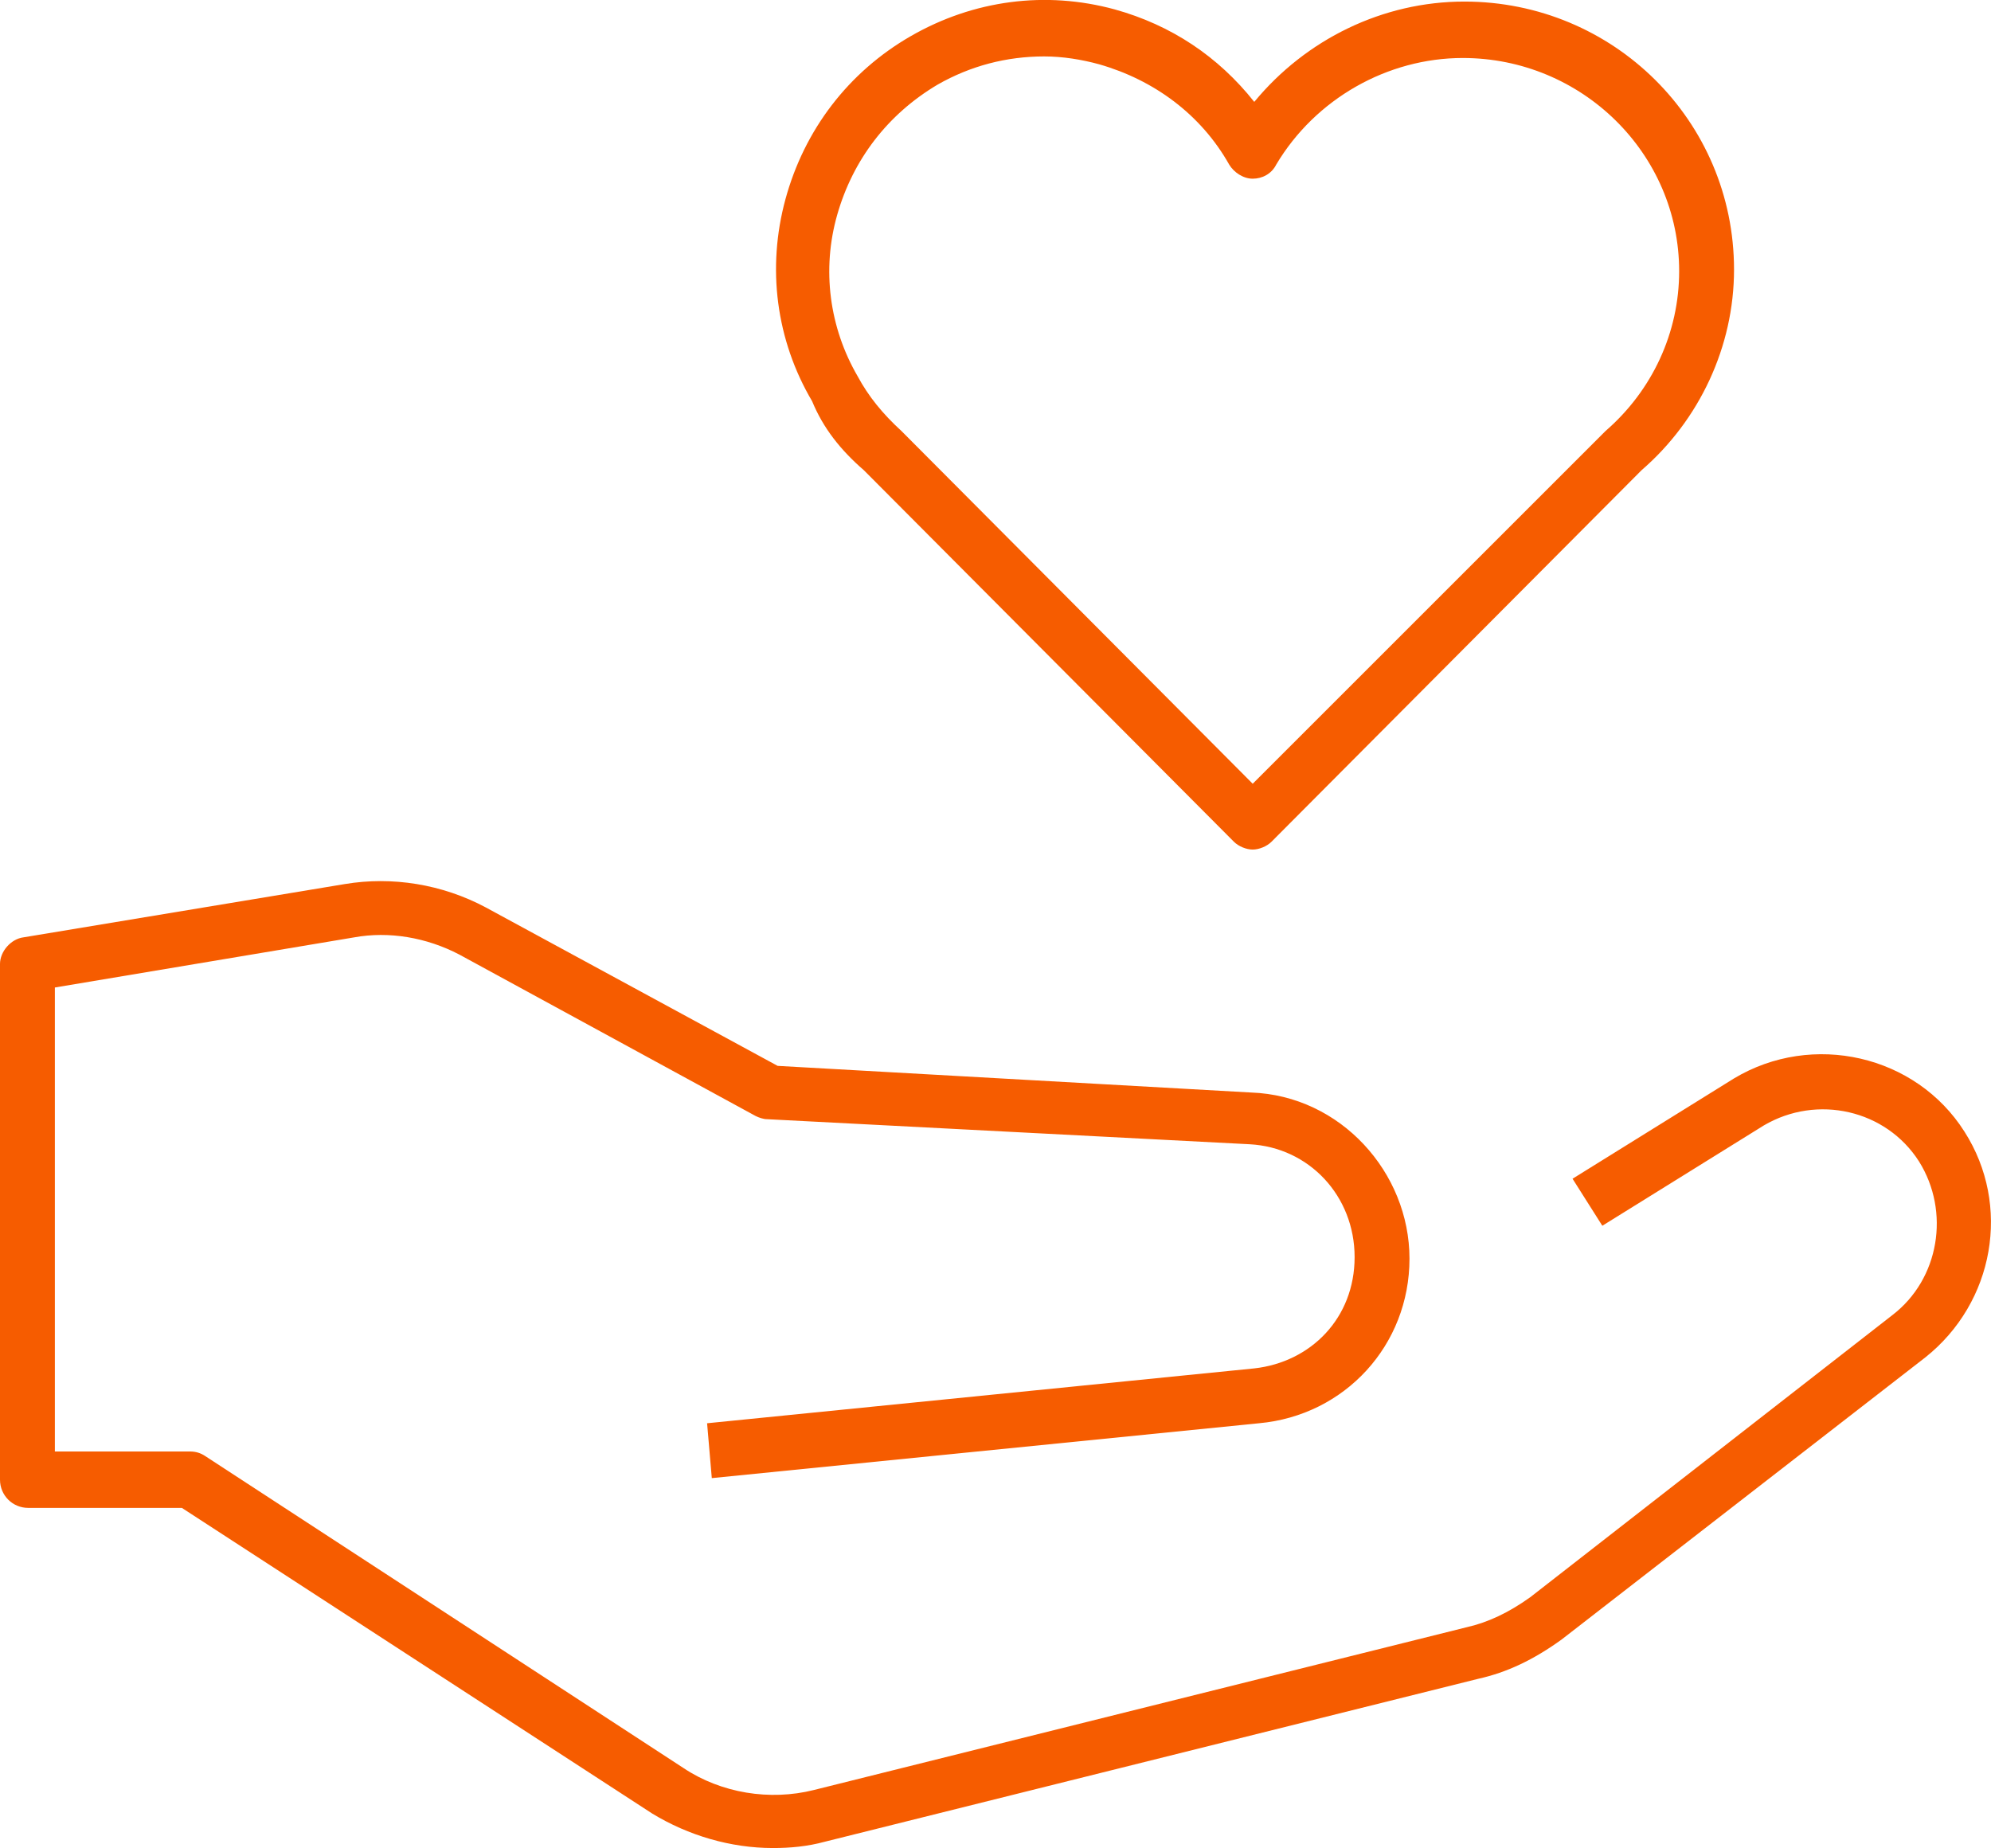 <?xml version="1.0" encoding="UTF-8"?>
<svg id="uuid-88e40525-0712-4b44-9253-793ef9bab33f" data-name="icons" xmlns="http://www.w3.org/2000/svg" viewBox="0 0 126.99 117.9">
  <path d="m55.1,30l23.6,23.7c.3.3.8.5,1.2.5s.9-.2,1.2-.5l23.6-23.7c3.7-3.2,5.9-7.9,5.9-12.8C110.6,7.7,102.9.1,93.4.1c-5.2,0-10.1,2.4-13.4,6.4-2.3-2.9-5.3-4.9-8.9-5.9-4.4-1.2-9-.6-13,1.7s-6.8,6-8,10.4c-1.2,4.4-.6,9,1.7,12.9.7,1.7,1.8,3.1,3.3,4.4Zm-1.7-16.3c1-3.5,3.2-6.4,6.4-8.3,2.1-1.2,4.4-1.8,6.8-1.8,1.2,0,2.4.2,3.5.5,3.5,1,6.5,3.2,8.3,6.4.3.5.9.9,1.5.9h0c.6,0,1.2-.3,1.5-.9,2.5-4.2,7.1-6.8,11.9-6.8,7.6,0,13.8,6.1,13.8,13.6,0,3.9-1.7,7.6-4.7,10.2l-.1.1-22.4,22.4-22.4-22.5c-1.2-1.1-2.1-2.2-2.8-3.5-1.8-3.1-2.3-6.8-1.3-10.3Z" style="fill: #f65c00;"/>
  <path d="m125.3,72.2c-3.1-4.9-9.7-6.4-14.7-3.4l-10.3,6.4,1.9,3,10.3-6.4c3.4-2,7.8-1,9.9,2.3,2,3.2,1.3,7.5-1.7,9.8l-23.1,18c-1.4,1-2.7,1.6-4,1.9l-41.7,10.4c-2.8.7-5.9.2-8.3-1.4l-30.5-19.9c-.3-.2-.6-.3-1-.3H3.5v-29.6l19.1-3.2c2.2-.4,4.6,0,6.7,1.1l18.9,10.3c.2.1.5.2.7.2l30.8,1.6c3.8.2,6.7,3.3,6.7,7.2s-2.8,6.7-6.4,7.1l-34.9,3.5.3,3.5,34.9-3.5c5.5-.5,9.6-5,9.6-10.5s-4.4-10.4-10.1-10.6l-30.2-1.7-18.6-10.1c-2.8-1.5-6-2-9-1.5l-20.5,3.4c-.8.1-1.5.9-1.5,1.7v32.9c0,1,.8,1.8,1.8,1.8h9.8l30,19.5c2.3,1.4,5,2.2,7.7,2.2,1.1,0,2.2-.1,3.3-.4l41.7-10.4c1.8-.4,3.5-1.2,5.3-2.5l23.2-18c4.4-3.5,5.5-9.7,2.5-14.4Z" style="fill: #f65c00;"/>
</svg>